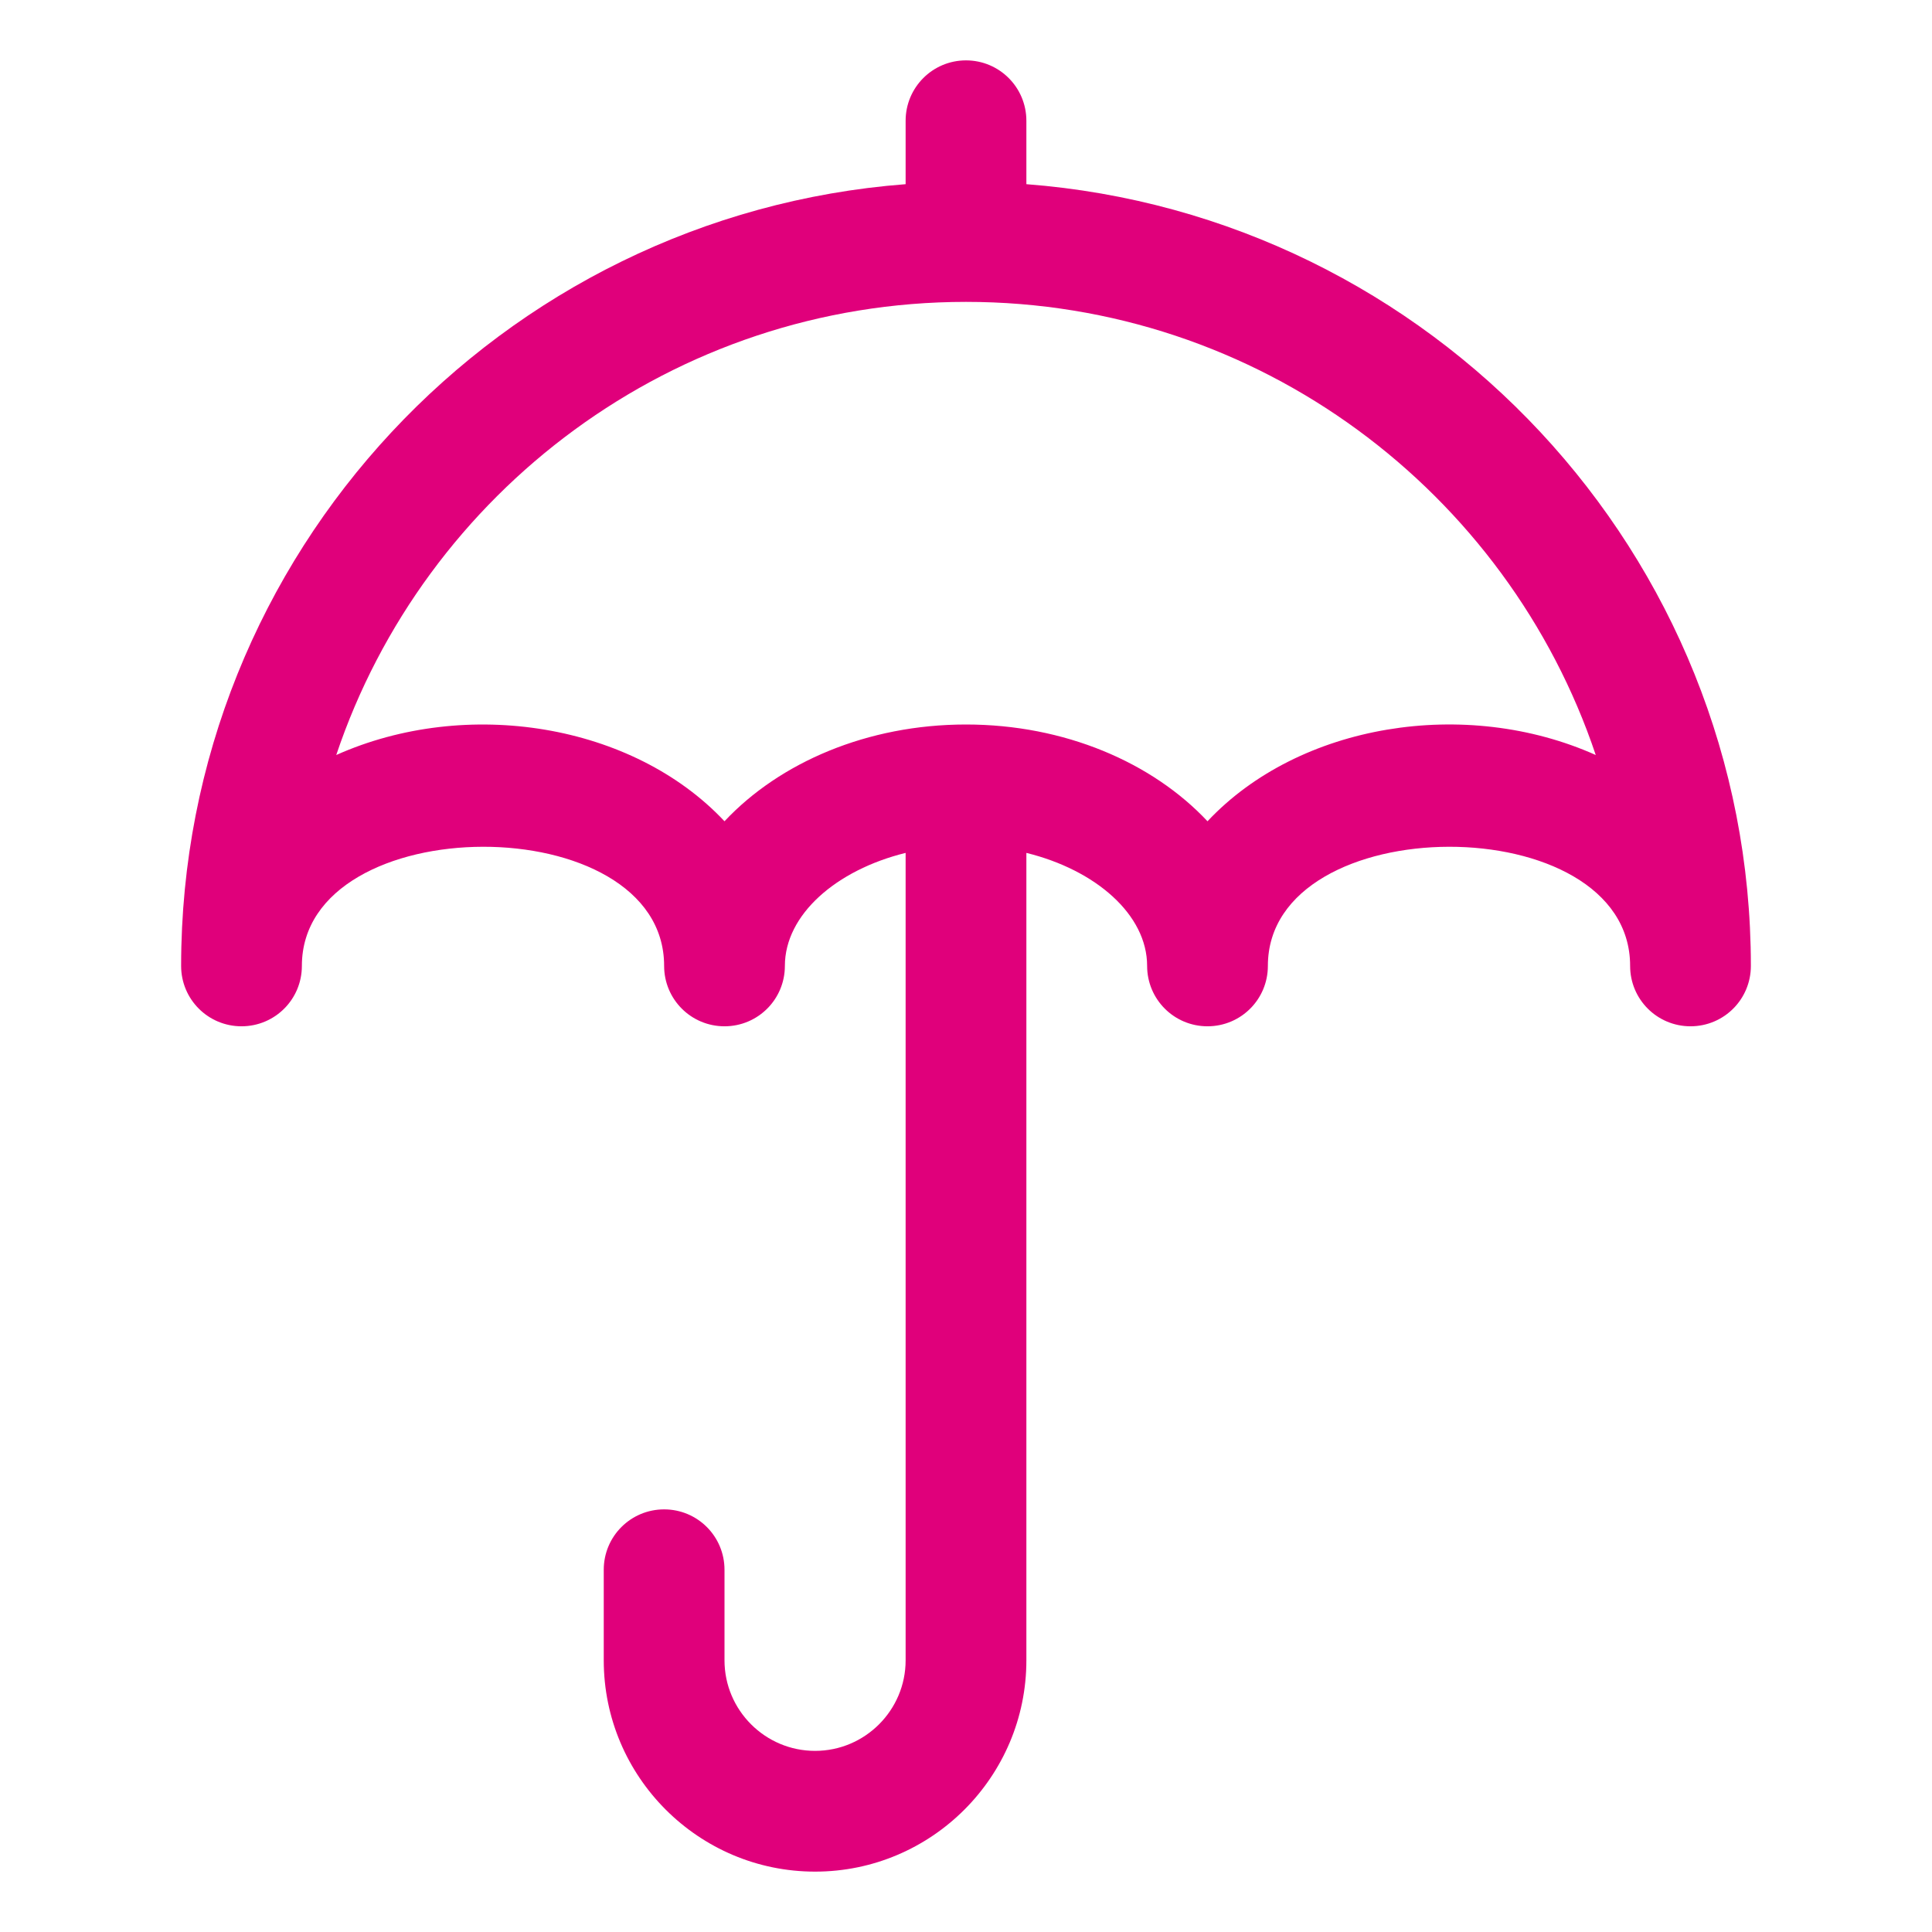 <svg width="24" height="24" viewBox="0 0 24 24" fill="none" xmlns="http://www.w3.org/2000/svg">
<path fill-rule="evenodd" clip-rule="evenodd" d="M15 10.202C14.315 9.472 13.226 9 12 9C10.774 9 9.685 9.472 9 10.202C7.862 8.99 5.797 8.655 4.177 9.379C5.274 6.111 8.366 3.75 12 3.75C15.634 3.75 18.726 6.111 19.823 9.379C18.205 8.655 16.14 8.988 15 10.202ZM12.75 2.288V1.5C12.75 1.086 12.415 0.75 12 0.75C11.585 0.75 11.25 1.086 11.25 1.5V2.288C6.224 2.673 2.25 6.877 2.25 11.999C2.25 12.414 2.585 12.749 3 12.749C3.415 12.749 3.75 12.414 3.75 11.999C3.75 10.033 8.25 10.018 8.25 11.999C8.25 12.414 8.585 12.749 9 12.749C9.415 12.749 9.75 12.414 9.75 11.999C9.75 11.362 10.388 10.807 11.25 10.595V20.625C11.25 21.245 10.745 21.75 10.125 21.75C9.505 21.75 9 21.245 9 20.625V19.5C9 19.085 8.665 18.75 8.25 18.75C7.835 18.75 7.5 19.085 7.5 19.5V20.625C7.5 22.072 8.678 23.25 10.125 23.25C11.572 23.25 12.75 22.072 12.75 20.625V10.595C13.612 10.807 14.25 11.362 14.25 11.999C14.25 12.414 14.585 12.749 15 12.749C15.415 12.749 15.75 12.414 15.75 11.999C15.75 10.033 20.25 10.018 20.25 11.999C20.25 12.414 20.585 12.749 21 12.749C21.415 12.749 21.75 12.414 21.75 11.999C21.75 6.877 17.776 2.673 12.75 2.288Z" fill="#E0007B"/>
</svg>
